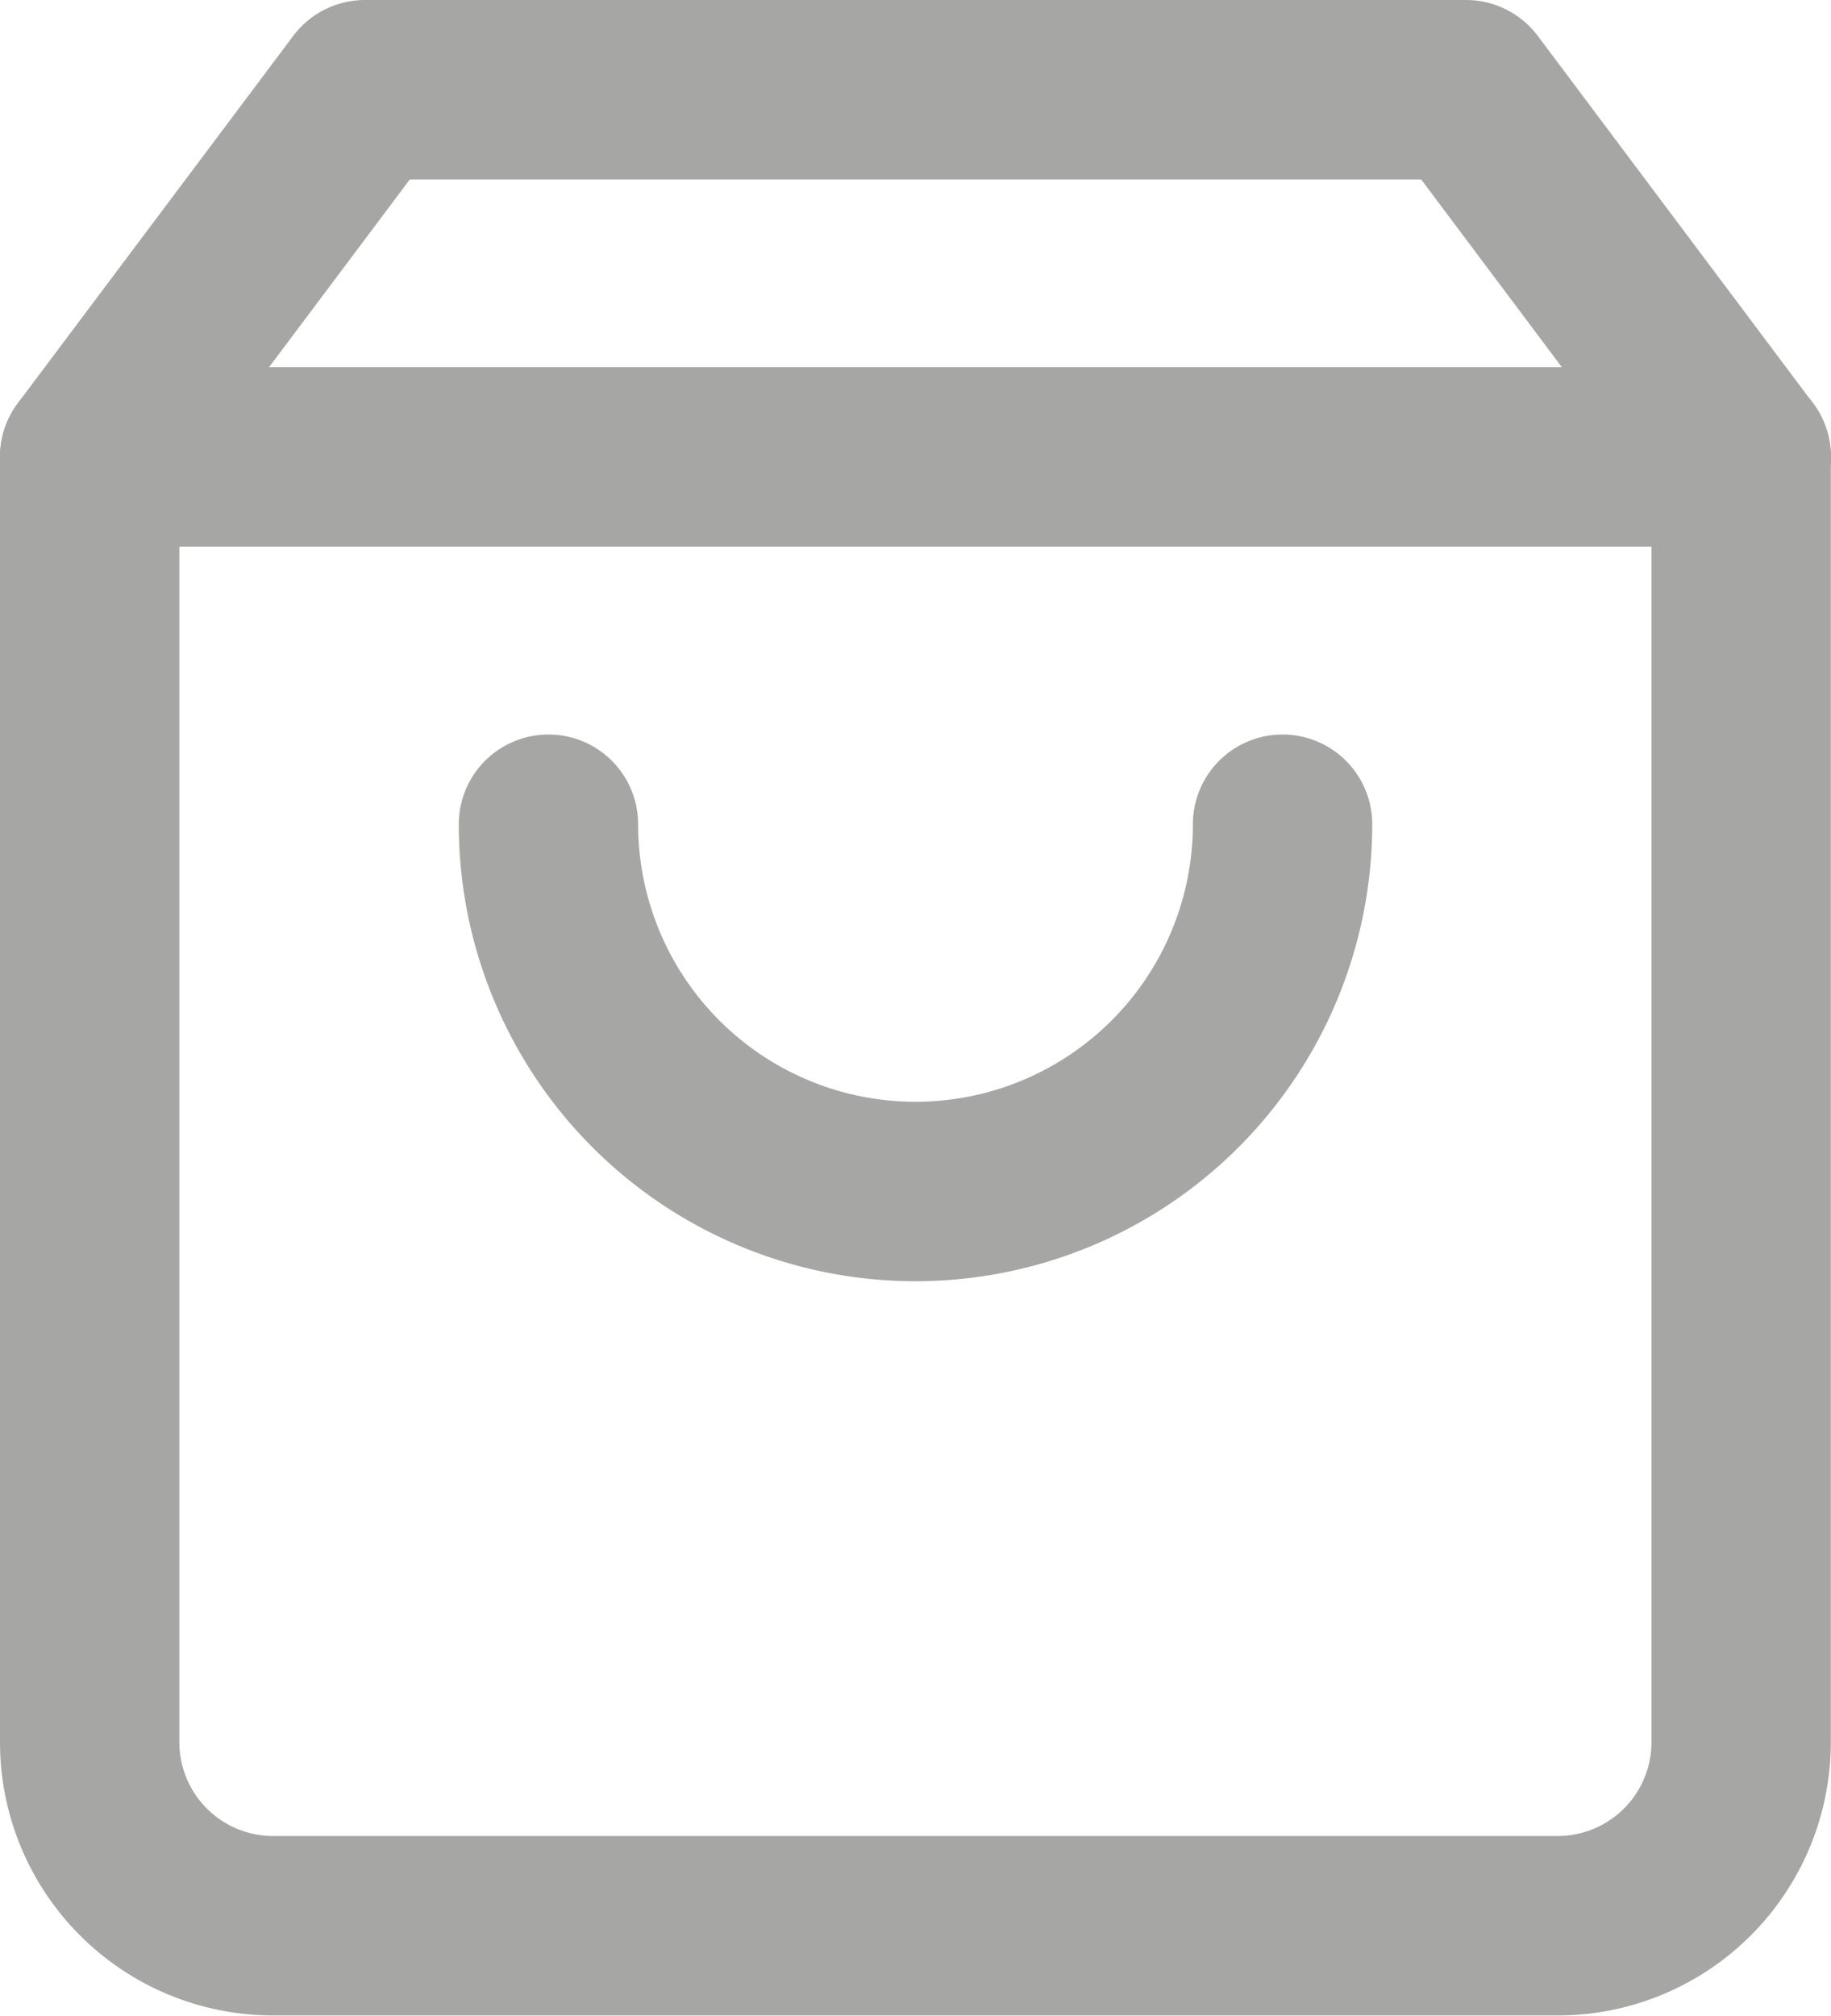 <svg xmlns="http://www.w3.org/2000/svg" width="10.209" height="11.232" viewBox="0 0 10.209 11.232">
  <g id="Icon_feather-shopping-bag" data-name="Icon feather-shopping-bag" transform="translate(-4 -2.5)">
    <path id="Path_1" data-name="Path 1" d="M6.035,3,4.5,5.046v7.162a1.023,1.023,0,0,0,1.023,1.023h7.162a1.023,1.023,0,0,0,1.023-1.023V5.046L12.174,3Z" transform="translate(0 0)" fill="none" stroke="#a6a6a5" stroke-linecap="round" stroke-linejoin="round" stroke-width="1"/>
    <path id="Path_2" data-name="Path 2" d="M4.5,9h9.209" transform="translate(0 -3.954)" fill="none" stroke="#a6a6a5" stroke-linecap="round" stroke-linejoin="round" stroke-width="1"/>
    <path id="Path_3" data-name="Path 3" d="M16.093,15A2.046,2.046,0,0,1,12,15" transform="translate(-4.942 -7.907)" fill="none" stroke="#a6a6a5" stroke-linecap="round" stroke-linejoin="round" stroke-width="1"/>
  </g>
</svg>
